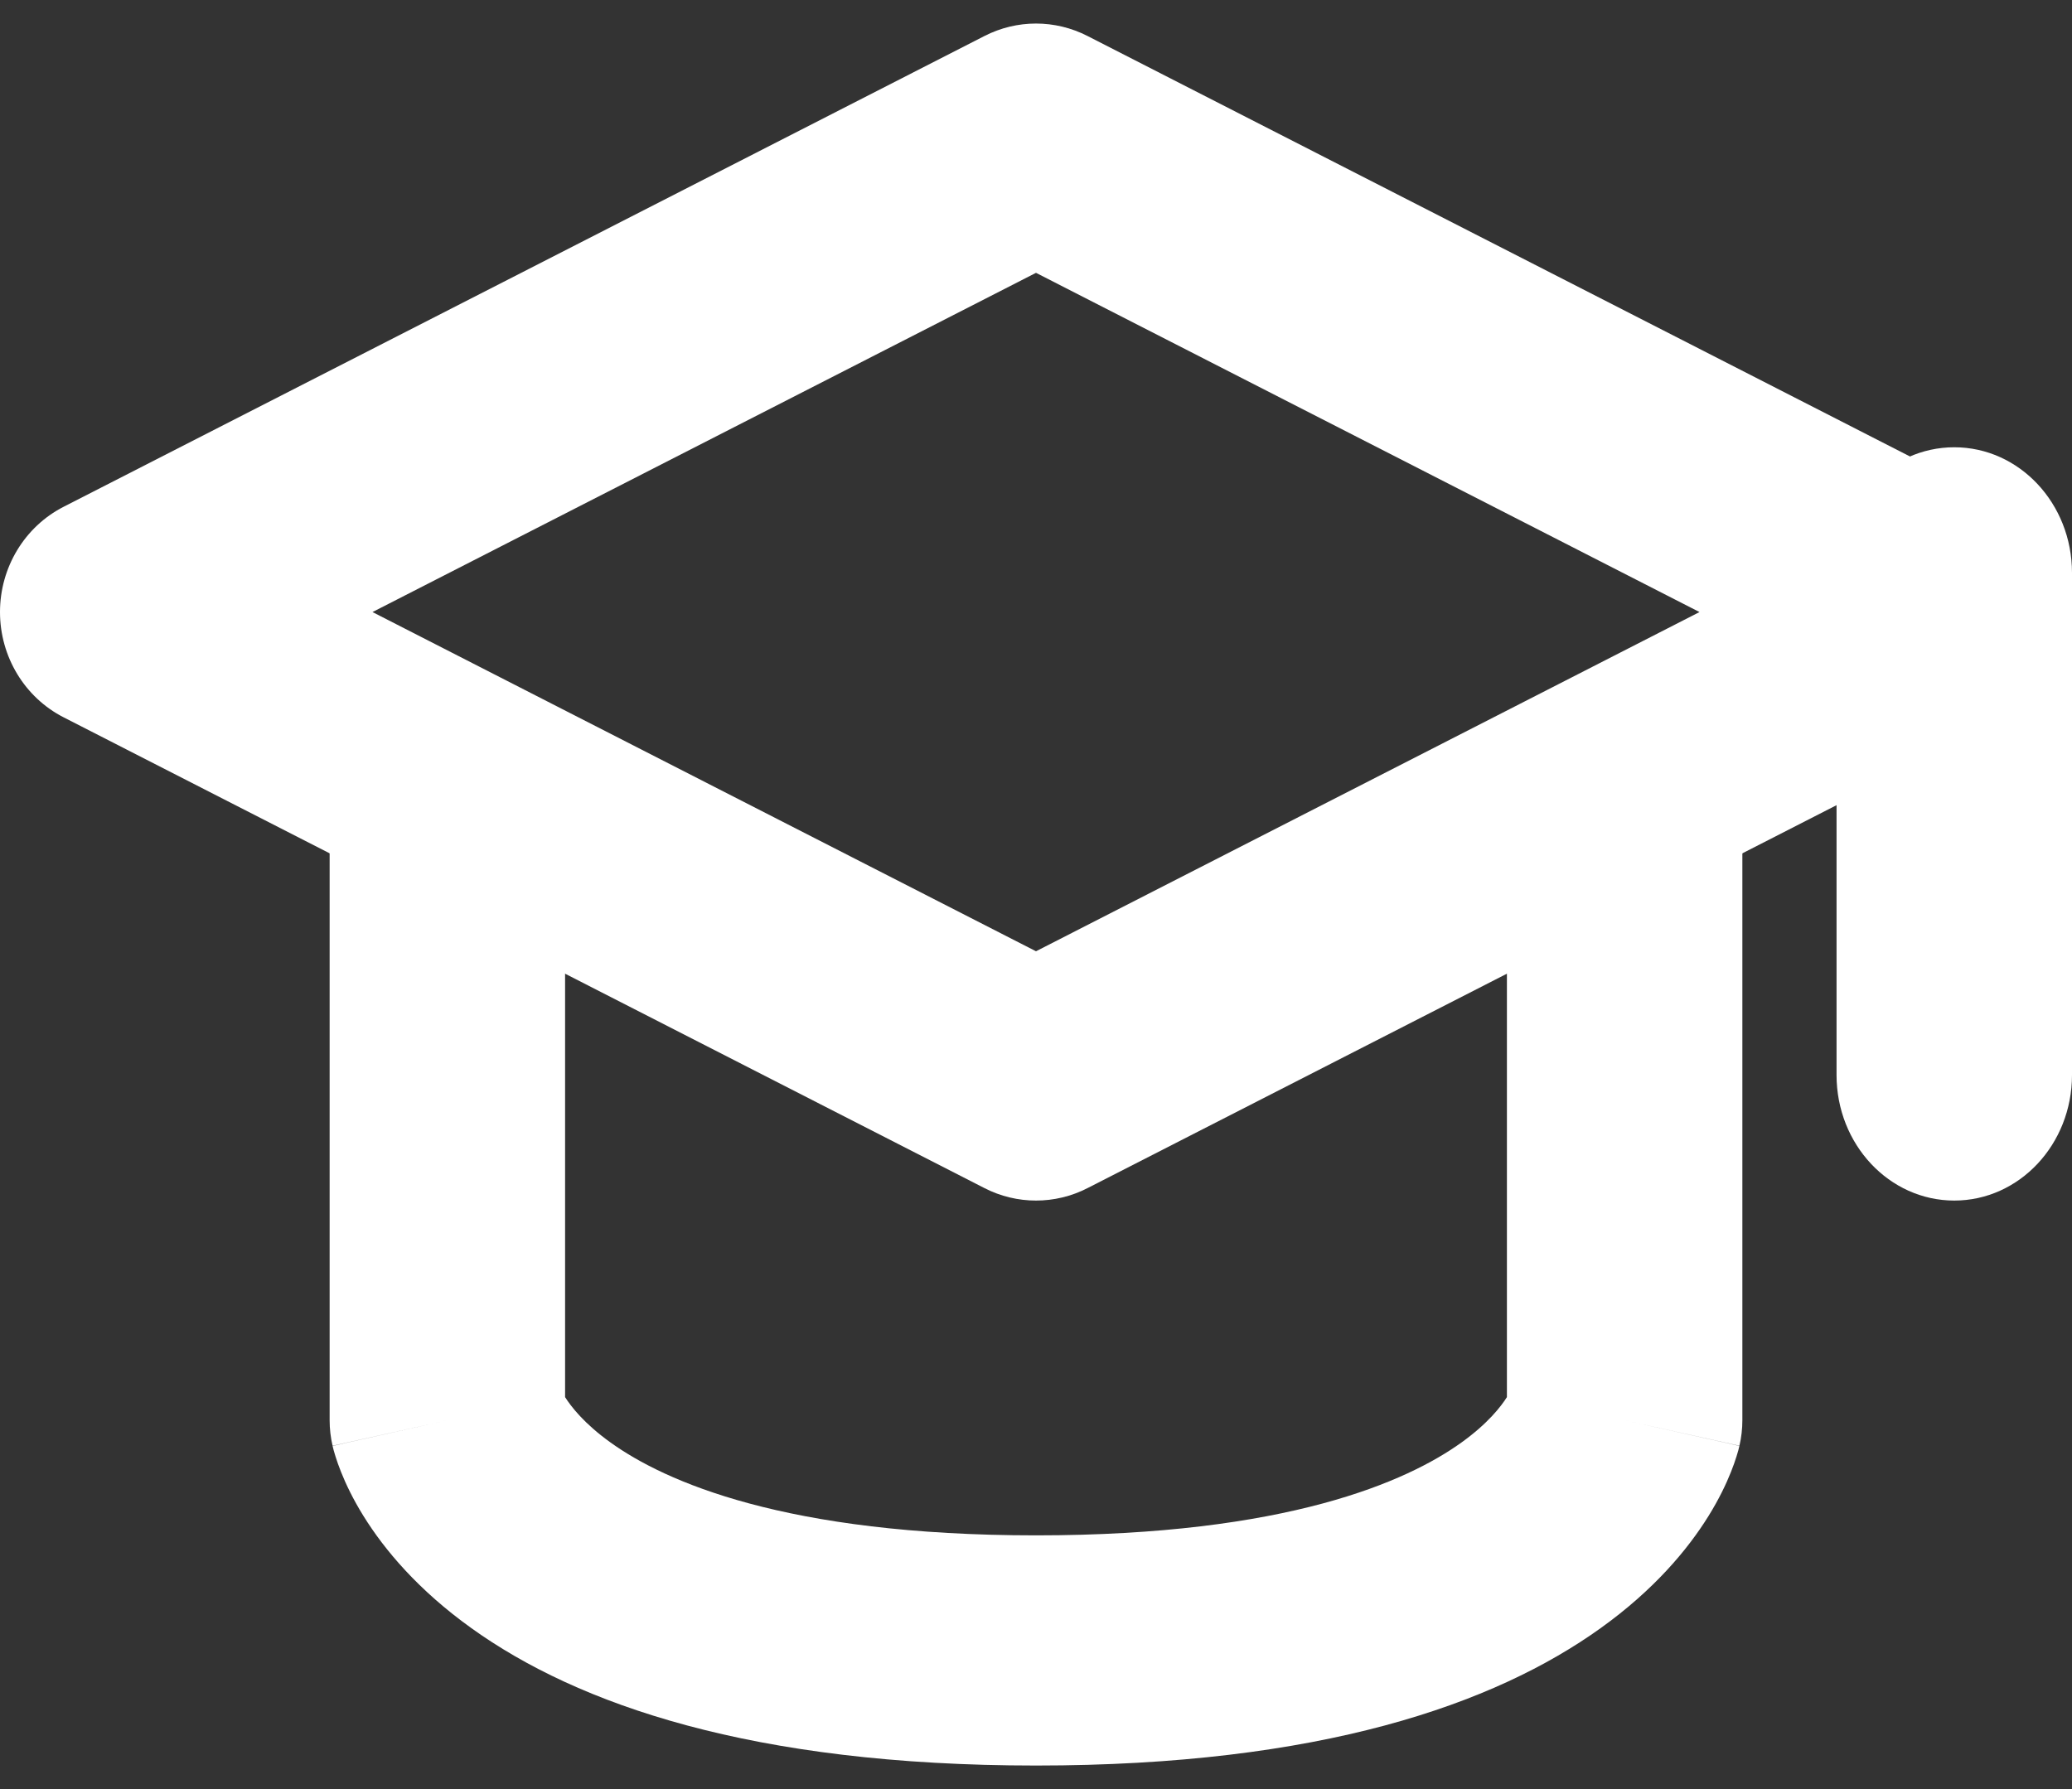 <svg xmlns="http://www.w3.org/2000/svg" width="44" height="38" viewBox="0 0 44 38" fill="none"><rect x="0" y="0" width="44" height="38" fill="#333333" stroke="none"/><path fill-rule="evenodd" clip-rule="evenodd" d="M20.907 0.764C21.595 0.412 22.405 0.412 23.093 0.764L42.649 10.764C43.477 11.187 44 12.053 44 13C44 13.947 43.477 14.813 42.649 15.236L23.093 25.236C22.405 25.588 21.595 25.588 20.907 25.236L1.351 15.236C0.523 14.813 0 13.947 0 13C0 12.053 0.523 11.187 1.351 10.764L20.907 0.764ZM7.91 13L22 20.205L36.09 13L22 5.795L7.91 13Z" fill="white"></path><path fill-rule="evenodd" clip-rule="evenodd" d="M41.5 9.5C42.881 9.5 44 10.694 44 12.167V22.833C44 24.306 42.881 25.5 41.5 25.5C40.119 25.5 39 24.306 39 22.833V12.167C39 10.694 40.119 9.5 41.5 9.5Z" fill="white"></path><path fill-rule="evenodd" clip-rule="evenodd" d="M9.5 15.5C10.881 15.5 12 16.594 12 17.944V29.675C12.124 29.871 12.4 30.234 12.967 30.64C14.117 31.465 16.669 32.611 22 32.611C27.331 32.611 29.883 31.465 31.033 30.64C31.599 30.234 31.876 29.871 32 29.675V17.944C32 16.594 33.119 15.5 34.5 15.5C35.881 15.5 37 16.594 37 17.944V30.167C37 30.349 36.979 30.531 36.938 30.708L34.5 30.167C36.938 30.708 36.937 30.711 36.937 30.713L36.935 30.719L36.933 30.73L36.927 30.753L36.914 30.805C36.904 30.842 36.892 30.884 36.877 30.93C36.848 31.024 36.809 31.136 36.758 31.264C36.656 31.52 36.505 31.839 36.283 32.197C35.835 32.92 35.117 33.774 33.99 34.582C31.731 36.202 28.033 37.5 22 37.5C15.967 37.5 12.269 36.202 10.01 34.582C8.883 33.774 8.165 32.92 7.717 32.197C7.495 31.839 7.344 31.52 7.242 31.264C7.191 31.136 7.152 31.024 7.123 30.93C7.108 30.884 7.096 30.842 7.086 30.805L7.073 30.753L7.067 30.73L7.065 30.719L7.063 30.713C7.063 30.711 7.062 30.708 9.5 30.167L7.062 30.708C7.021 30.531 7 30.349 7 30.167V17.944C7 16.594 8.119 15.5 9.5 15.5Z" fill="white"></path></svg>